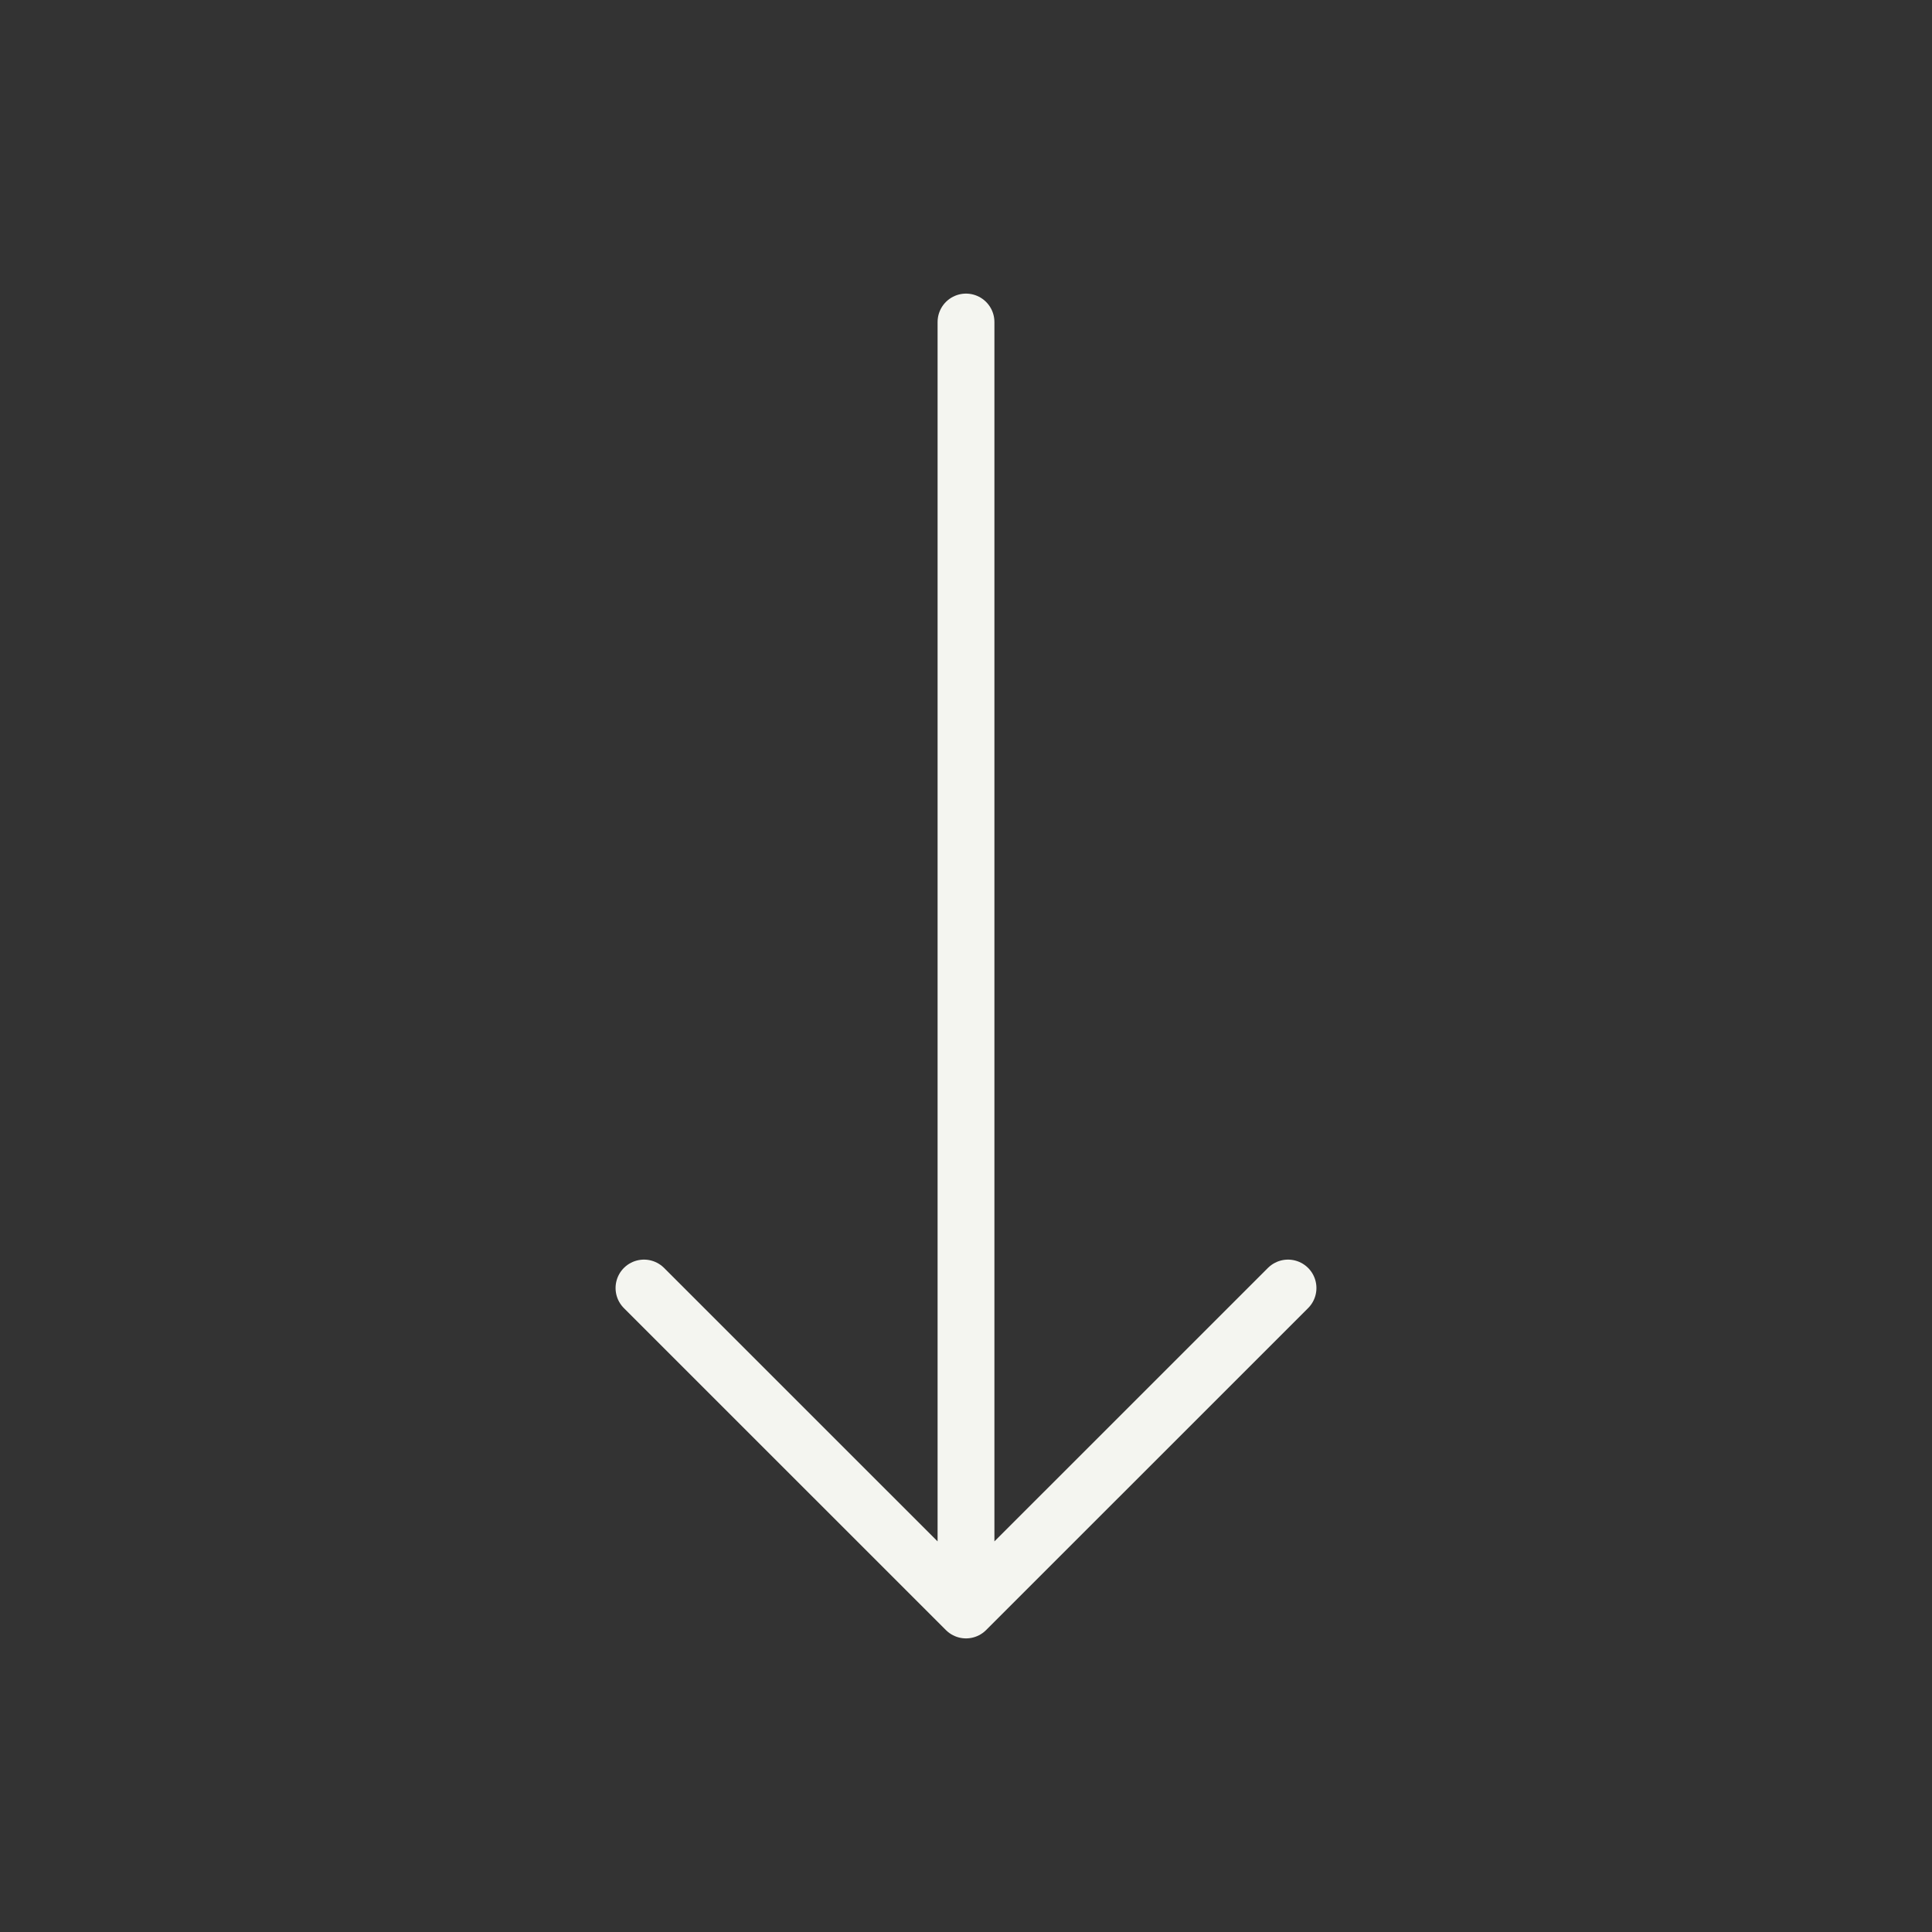 <svg width="34" height="34" viewBox="0 0 34 34" fill="none" xmlns="http://www.w3.org/2000/svg">
<rect x="0" y="0" width="34" height="34" fill="#333333" stroke="none"/>
<path d="M11.333 22.667L17 28.333M17 28.333L22.667 22.667M17 28.333V5.667" stroke="#F4F5F0" stroke-linecap="round" stroke-linejoin="round"/>
</svg>
